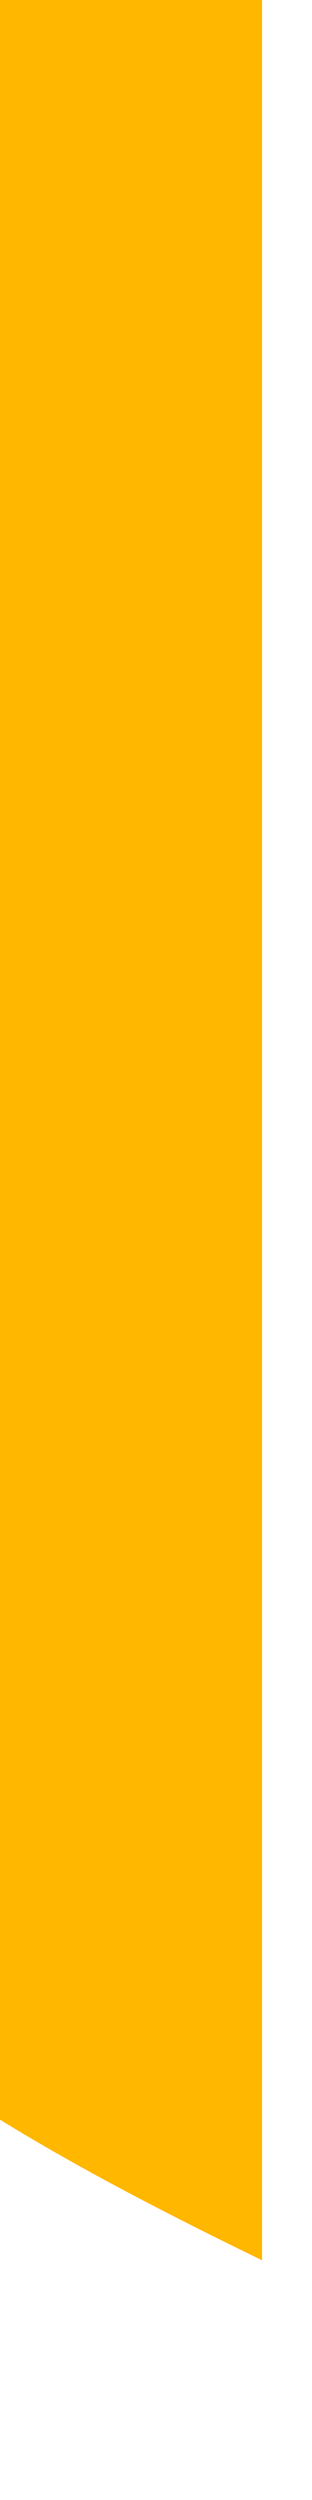 <?xml version="1.0" encoding="utf-8"?>
<svg xmlns="http://www.w3.org/2000/svg" fill="none" height="100%" overflow="visible" preserveAspectRatio="none" style="display: block;" viewBox="0 0 1 8" width="100%">
<path d="M0 6.783C0.26 6.943 0.542 7.088 0.84 7.233V0H0V6.783Z" fill="url(#paint0_linear_0_13401)" id="Vector"/>
<defs>
<linearGradient gradientUnits="userSpaceOnUse" id="paint0_linear_0_13401" x1="-2.429" x2="14.285" y1="2.559" y2="7.961">
<stop stop-color="#FFB700"/>
<stop offset="1" stop-color="#FFB700"/>
</linearGradient>
</defs>
</svg>